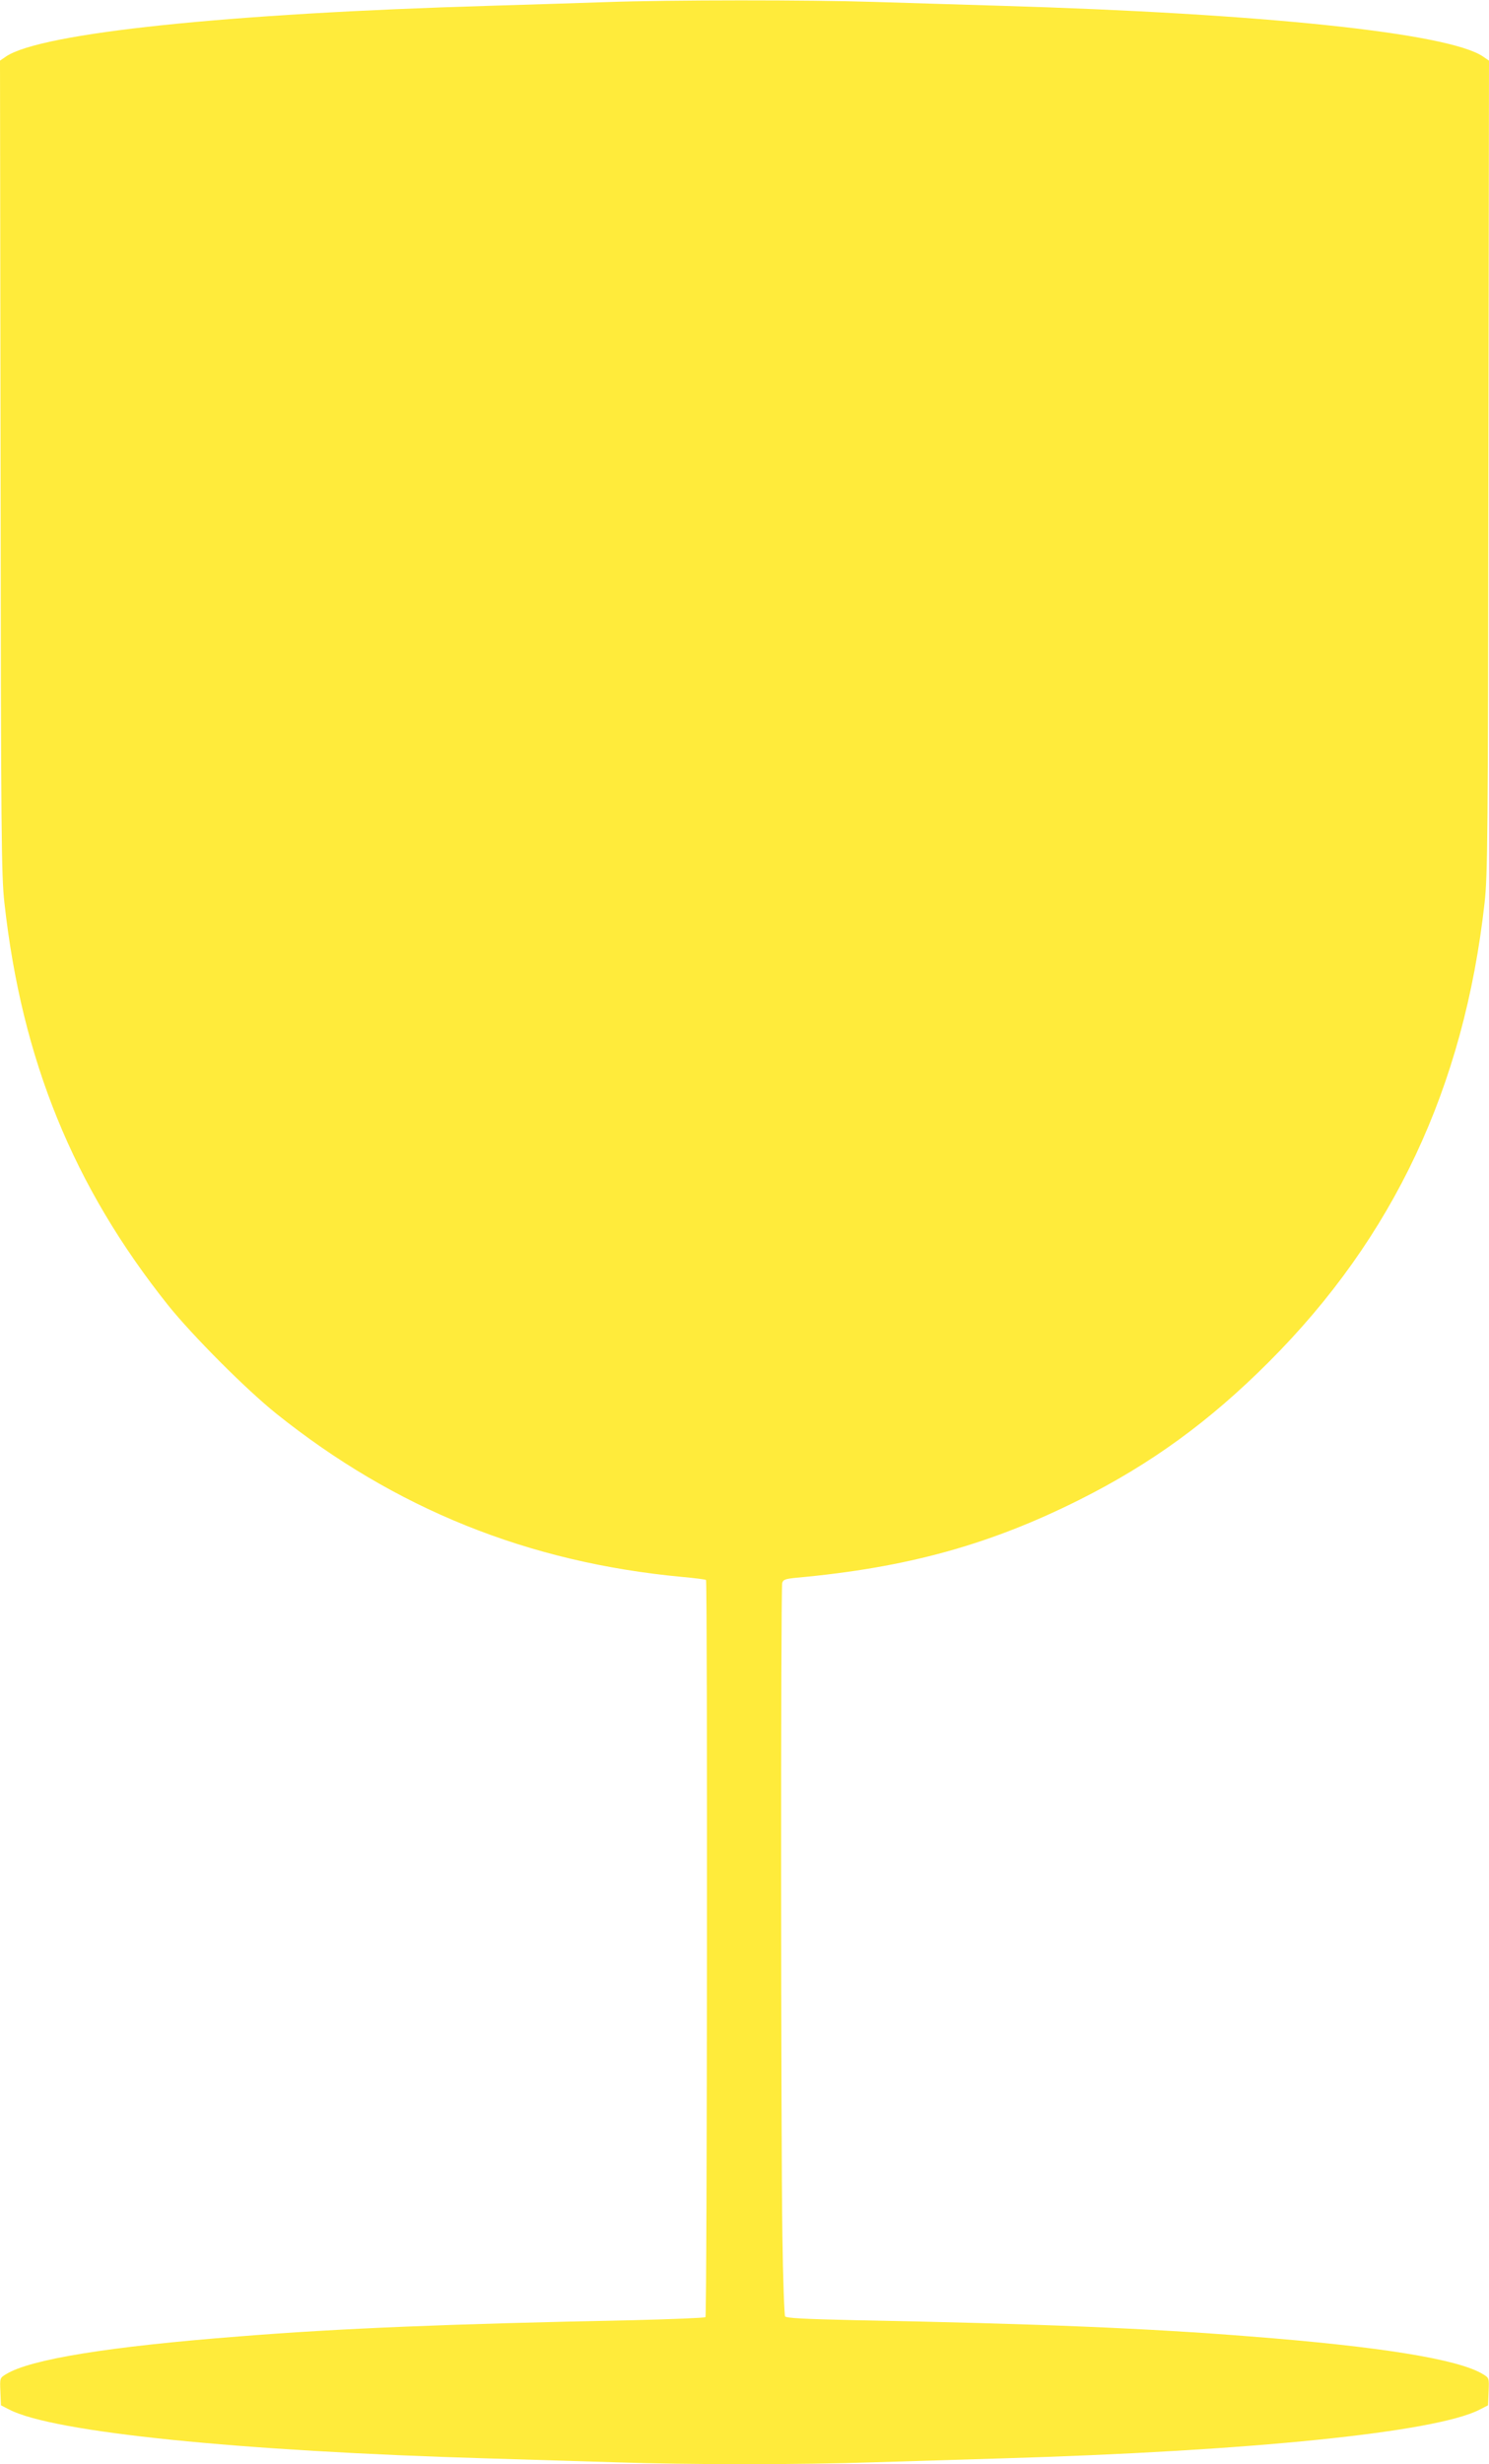 <?xml version="1.0" standalone="no"?>
<!DOCTYPE svg PUBLIC "-//W3C//DTD SVG 20010904//EN"
 "http://www.w3.org/TR/2001/REC-SVG-20010904/DTD/svg10.dtd">
<svg version="1.0" xmlns="http://www.w3.org/2000/svg"
 width="774pt" height="1280pt" viewBox="0 0 774 1280"
 preserveAspectRatio="xMidYMid meet">
<g transform="translate(0,1280) scale(0.1,-0.1)"
fill="#ffeb3b" stroke="none">
<path d="M3150 12789 c-124 -4 -394 -13 -600 -19 -1372 -40 -2335 -141 -2518
-263 l-32 -22 3 -2110 c2 -1918 4 -2124 20 -2265 90 -815 359 -1474 851 -2090
126 -157 404 -436 561 -562 618 -495 1310 -774 2110 -849 66 -6 122 -13 125
-16 8 -8 6 -3821 -3 -3829 -4 -4 -175 -11 -380 -16 -951 -19 -1516 -42 -2042
-84 -684 -53 -1087 -119 -1213 -196 -33 -20 -33 -20 -30 -91 l3 -71 45 -23
c229 -117 1186 -215 2490 -253 201 -6 498 -15 660 -20 377 -13 963 -13 1340 0
162 5 459 14 660 20 1304 38 2261 136 2490 253 l45 23 3 71 c3 71 3 71 -30 91
-126 77 -529 143 -1213 196 -527 42 -1101 66 -2043 84 -276 6 -365 11 -371 20
-4 7 -11 196 -14 419 -8 498 -9 3360 -1 3390 5 18 15 22 77 28 571 52 1001
171 1467 404 375 188 677 408 985 716 648 647 1015 1427 1122 2385 16 141 18
342 20 2265 l3 2110 -32 22 c-182 122 -1146 223 -2508 263 -195 6 -490 15
-655 20 -339 11 -1058 11 -1395 -1z"/>
</g>
</svg>
